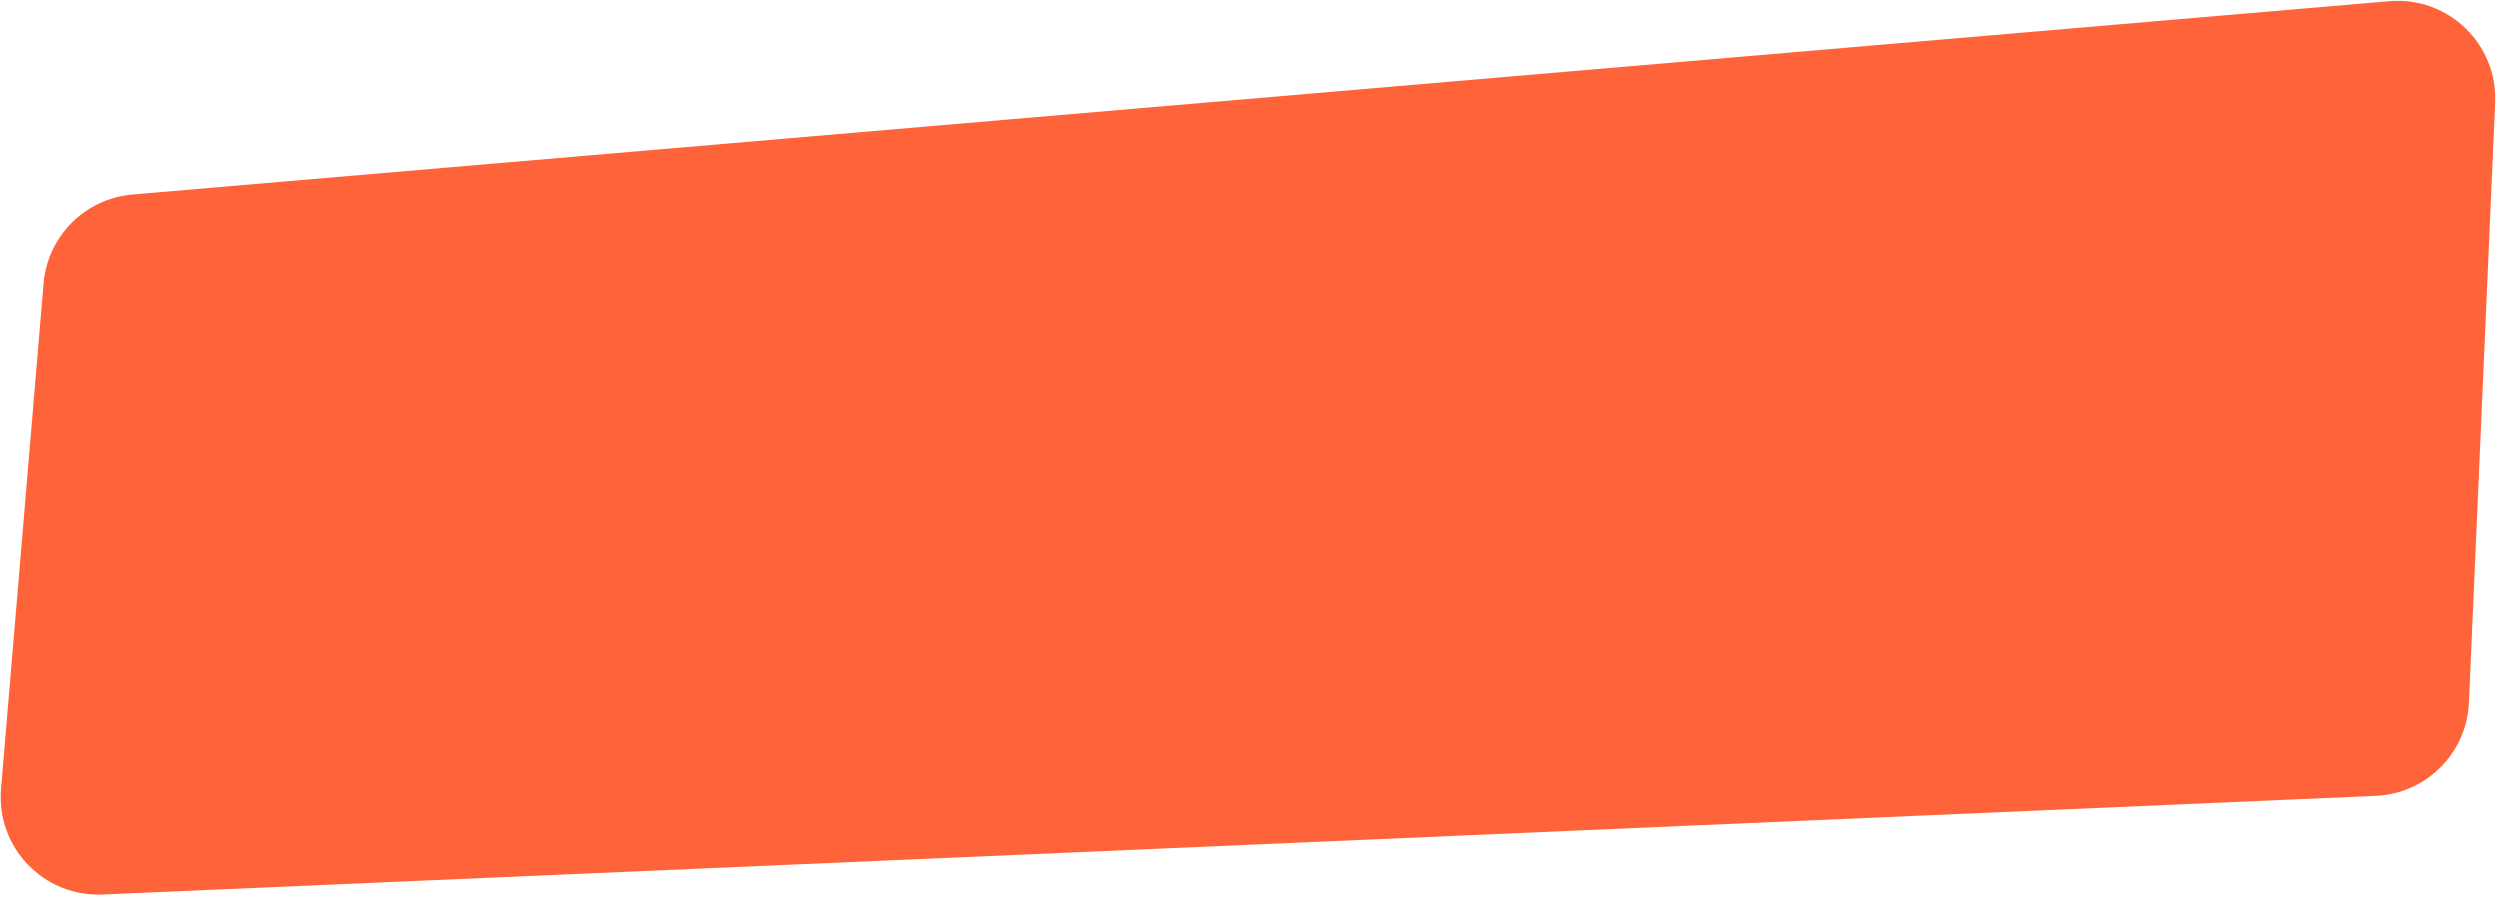 <?xml version="1.0" encoding="UTF-8"?> <svg xmlns="http://www.w3.org/2000/svg" width="302" height="109" viewBox="0 0 302 109" fill="none"> <path d="M5.262 34.255C5.744 28.531 10.28 23.988 16.003 23.498L288.63 0.145C295.718 -0.462 301.725 5.299 301.414 12.406L298.246 84.875C297.979 90.983 293.087 95.873 286.979 96.138L12.382 108.057C5.284 108.365 -0.472 102.37 0.124 95.29L5.262 34.255Z" fill="#FF633A"></path> </svg> 